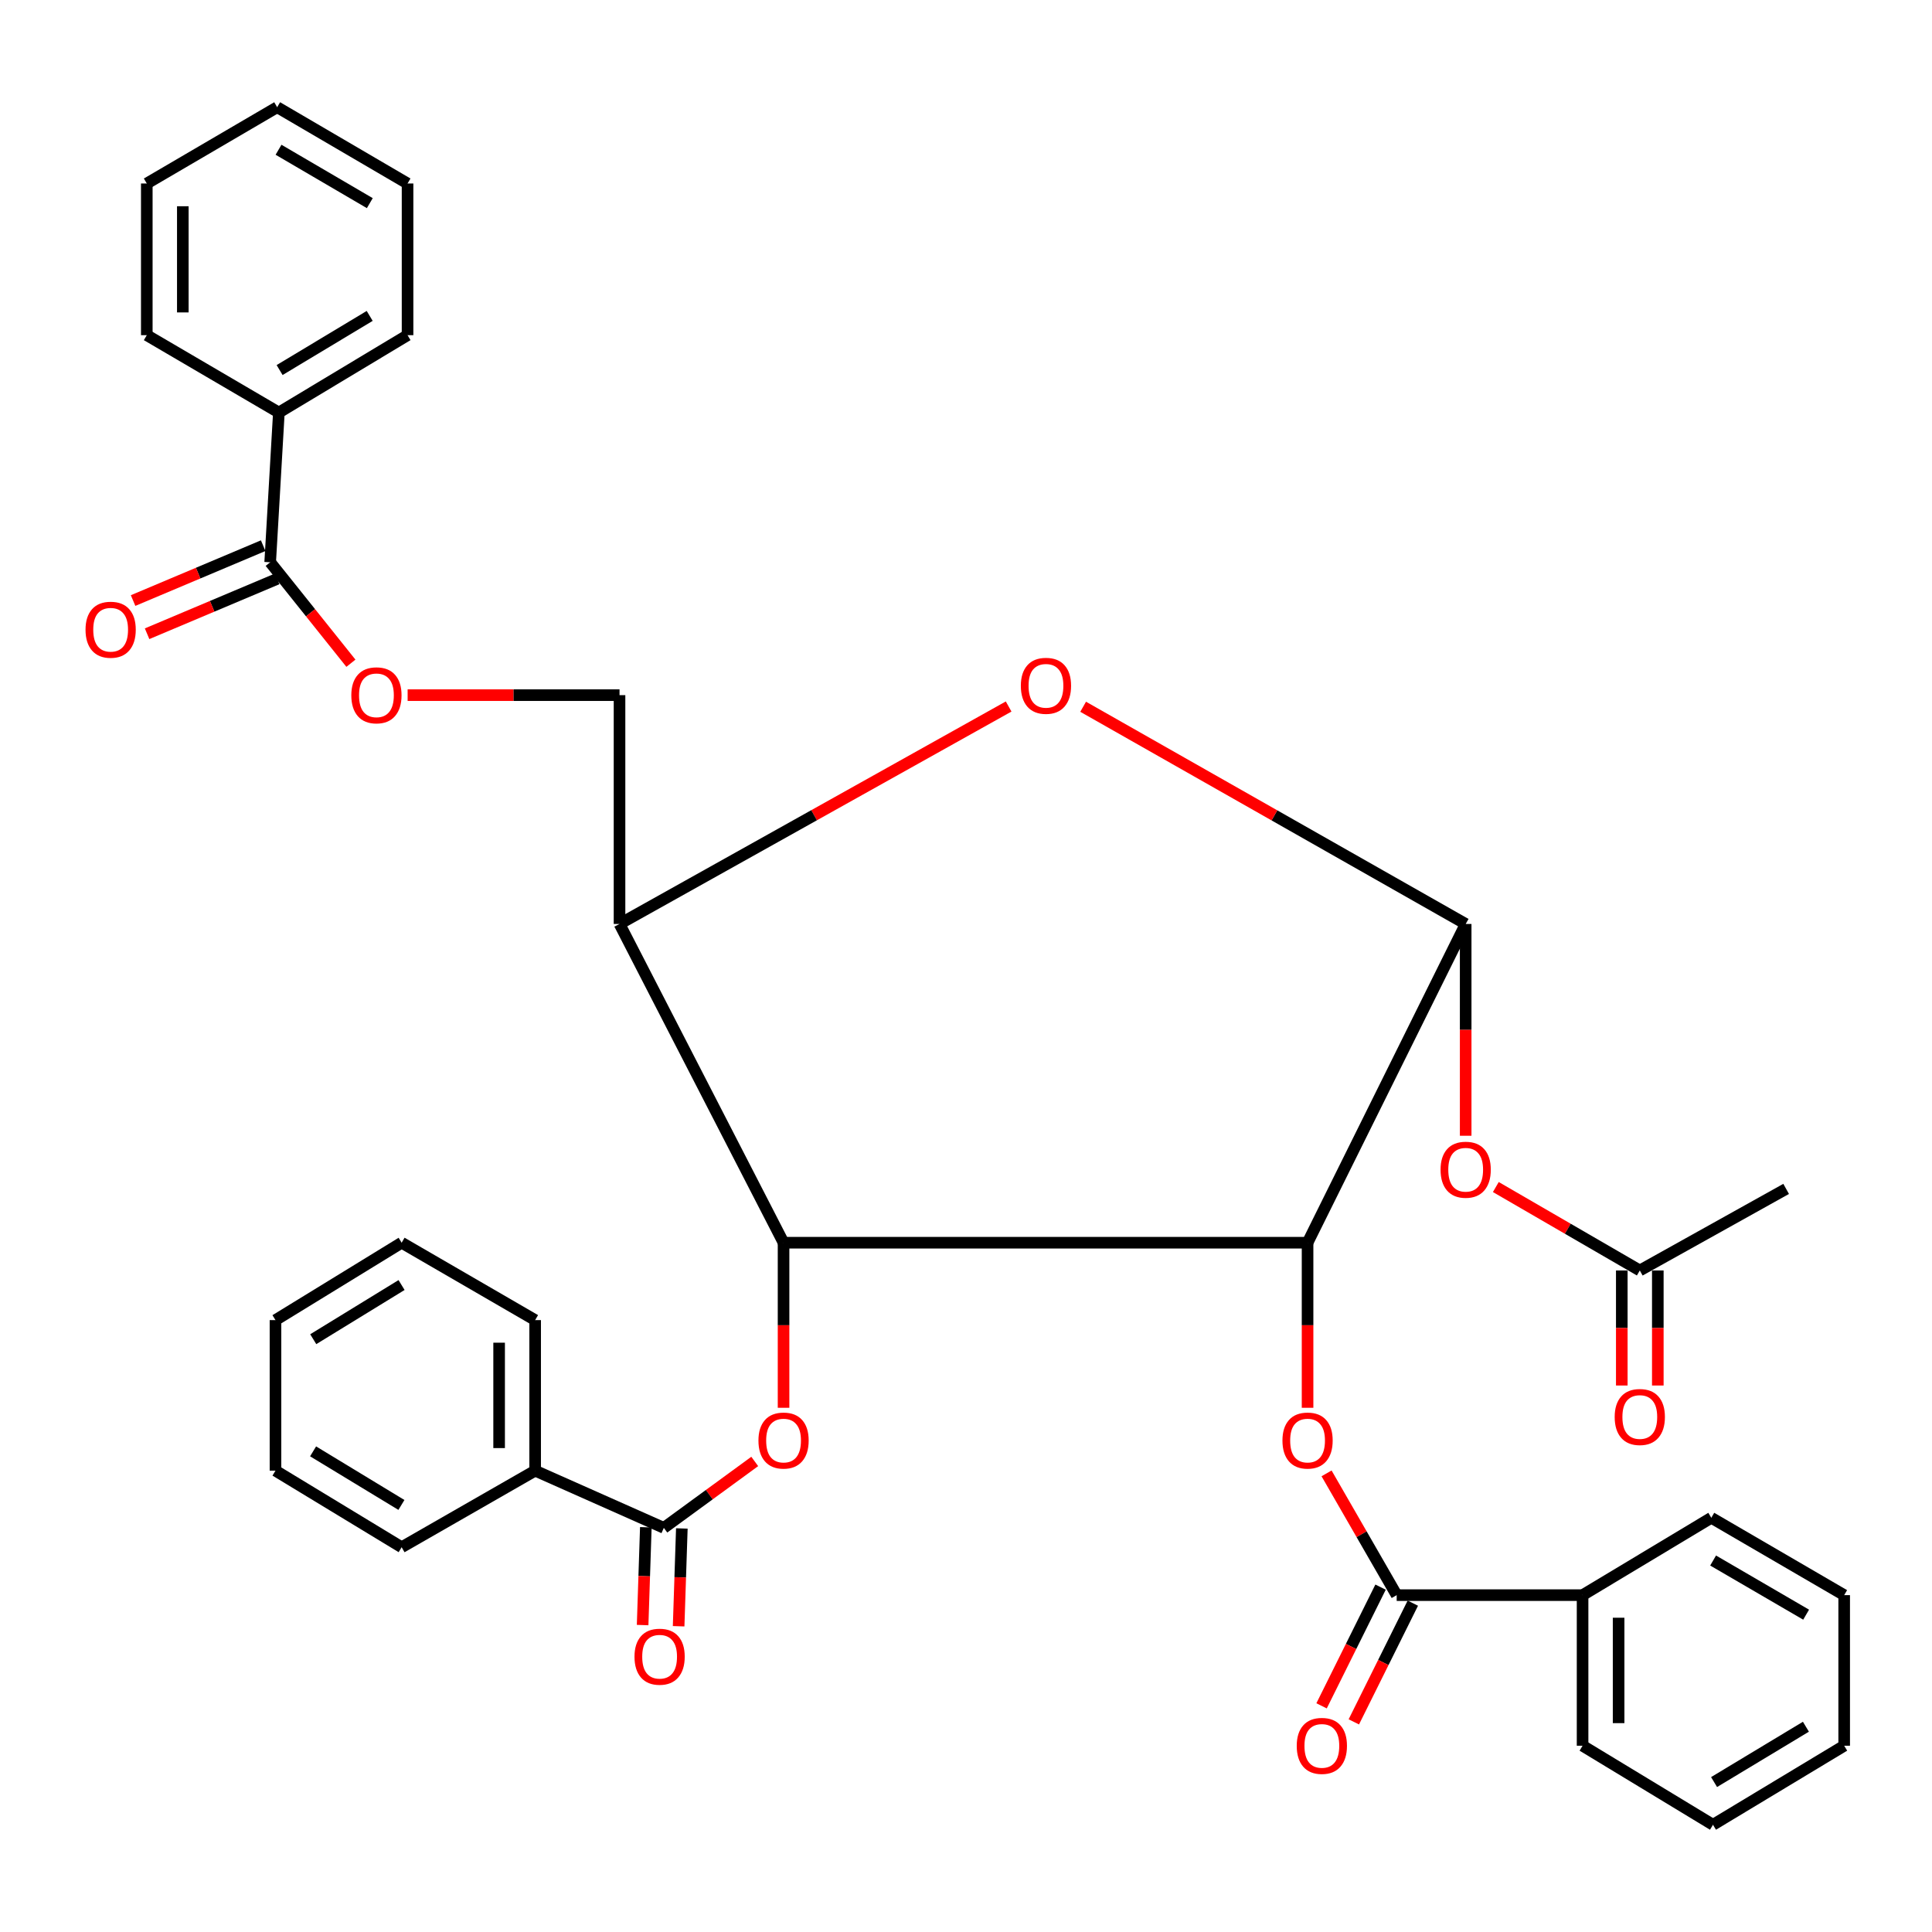 <?xml version='1.0' encoding='iso-8859-1'?>
<svg version='1.1' baseProfile='full'
              xmlns='http://www.w3.org/2000/svg'
                      xmlns:rdkit='http://www.rdkit.org/xml'
                      xmlns:xlink='http://www.w3.org/1999/xlink'
                  xml:space='preserve'
width='1000px' height='1000px' viewBox='0 0 1000 1000'>
<!-- END OF HEADER -->
<rect style='opacity:1.0;fill:#FFFFFF;stroke:none' width='1000' height='1000' x='0' y='0'> </rect>
<path class='bond-0' d='M 676.794,643.227 L 758.632,478.246' style='fill:none;fill-rule:evenodd;stroke:#000000;stroke-width:6px;stroke-linecap:butt;stroke-linejoin:miter;stroke-opacity:1' />
<path class='bond-1' d='M 676.794,643.227 L 405.569,643.227' style='fill:none;fill-rule:evenodd;stroke:#000000;stroke-width:6px;stroke-linecap:butt;stroke-linejoin:miter;stroke-opacity:1' />
<path class='bond-3' d='M 676.794,643.227 L 676.794,685.947' style='fill:none;fill-rule:evenodd;stroke:#000000;stroke-width:6px;stroke-linecap:butt;stroke-linejoin:miter;stroke-opacity:1' />
<path class='bond-3' d='M 676.794,685.947 L 676.794,728.667' style='fill:none;fill-rule:evenodd;stroke:#FF0000;stroke-width:6px;stroke-linecap:butt;stroke-linejoin:miter;stroke-opacity:1' />
<path class='bond-2' d='M 758.632,478.246 L 659.633,422.031' style='fill:none;fill-rule:evenodd;stroke:#000000;stroke-width:6px;stroke-linecap:butt;stroke-linejoin:miter;stroke-opacity:1' />
<path class='bond-2' d='M 659.633,422.031 L 560.634,365.816' style='fill:none;fill-rule:evenodd;stroke:#FF0000;stroke-width:6px;stroke-linecap:butt;stroke-linejoin:miter;stroke-opacity:1' />
<path class='bond-8' d='M 758.632,478.246 L 758.632,533.056' style='fill:none;fill-rule:evenodd;stroke:#000000;stroke-width:6px;stroke-linecap:butt;stroke-linejoin:miter;stroke-opacity:1' />
<path class='bond-8' d='M 758.632,533.056 L 758.632,587.866' style='fill:none;fill-rule:evenodd;stroke:#FF0000;stroke-width:6px;stroke-linecap:butt;stroke-linejoin:miter;stroke-opacity:1' />
<path class='bond-4' d='M 405.569,643.227 L 320.664,478.246' style='fill:none;fill-rule:evenodd;stroke:#000000;stroke-width:6px;stroke-linecap:butt;stroke-linejoin:miter;stroke-opacity:1' />
<path class='bond-5' d='M 405.569,643.227 L 405.569,685.947' style='fill:none;fill-rule:evenodd;stroke:#000000;stroke-width:6px;stroke-linecap:butt;stroke-linejoin:miter;stroke-opacity:1' />
<path class='bond-5' d='M 405.569,685.947 L 405.569,728.667' style='fill:none;fill-rule:evenodd;stroke:#FF0000;stroke-width:6px;stroke-linecap:butt;stroke-linejoin:miter;stroke-opacity:1' />
<path class='bond-36' d='M 522.067,365.686 L 421.366,421.966' style='fill:none;fill-rule:evenodd;stroke:#FF0000;stroke-width:6px;stroke-linecap:butt;stroke-linejoin:miter;stroke-opacity:1' />
<path class='bond-36' d='M 421.366,421.966 L 320.664,478.246' style='fill:none;fill-rule:evenodd;stroke:#000000;stroke-width:6px;stroke-linecap:butt;stroke-linejoin:miter;stroke-opacity:1' />
<path class='bond-6' d='M 686.625,762.616 L 704.774,794.129' style='fill:none;fill-rule:evenodd;stroke:#FF0000;stroke-width:6px;stroke-linecap:butt;stroke-linejoin:miter;stroke-opacity:1' />
<path class='bond-6' d='M 704.774,794.129 L 722.924,825.642' style='fill:none;fill-rule:evenodd;stroke:#000000;stroke-width:6px;stroke-linecap:butt;stroke-linejoin:miter;stroke-opacity:1' />
<path class='bond-12' d='M 320.664,478.246 L 320.664,359.809' style='fill:none;fill-rule:evenodd;stroke:#000000;stroke-width:6px;stroke-linecap:butt;stroke-linejoin:miter;stroke-opacity:1' />
<path class='bond-7' d='M 390.65,756.443 L 367.125,773.629' style='fill:none;fill-rule:evenodd;stroke:#FF0000;stroke-width:6px;stroke-linecap:butt;stroke-linejoin:miter;stroke-opacity:1' />
<path class='bond-7' d='M 367.125,773.629 L 343.6,790.815' style='fill:none;fill-rule:evenodd;stroke:#000000;stroke-width:6px;stroke-linecap:butt;stroke-linejoin:miter;stroke-opacity:1' />
<path class='bond-14' d='M 714.574,821.493 L 699.307,852.217' style='fill:none;fill-rule:evenodd;stroke:#000000;stroke-width:6px;stroke-linecap:butt;stroke-linejoin:miter;stroke-opacity:1' />
<path class='bond-14' d='M 699.307,852.217 L 684.039,882.94' style='fill:none;fill-rule:evenodd;stroke:#FF0000;stroke-width:6px;stroke-linecap:butt;stroke-linejoin:miter;stroke-opacity:1' />
<path class='bond-14' d='M 731.273,829.791 L 716.005,860.515' style='fill:none;fill-rule:evenodd;stroke:#000000;stroke-width:6px;stroke-linecap:butt;stroke-linejoin:miter;stroke-opacity:1' />
<path class='bond-14' d='M 716.005,860.515 L 700.737,891.238' style='fill:none;fill-rule:evenodd;stroke:#FF0000;stroke-width:6px;stroke-linecap:butt;stroke-linejoin:miter;stroke-opacity:1' />
<path class='bond-15' d='M 722.924,825.642 L 819.14,825.642' style='fill:none;fill-rule:evenodd;stroke:#000000;stroke-width:6px;stroke-linecap:butt;stroke-linejoin:miter;stroke-opacity:1' />
<path class='bond-13' d='M 334.281,790.509 L 333.451,815.821' style='fill:none;fill-rule:evenodd;stroke:#000000;stroke-width:6px;stroke-linecap:butt;stroke-linejoin:miter;stroke-opacity:1' />
<path class='bond-13' d='M 333.451,815.821 L 332.62,841.132' style='fill:none;fill-rule:evenodd;stroke:#FF0000;stroke-width:6px;stroke-linecap:butt;stroke-linejoin:miter;stroke-opacity:1' />
<path class='bond-13' d='M 352.918,791.12 L 352.087,816.432' style='fill:none;fill-rule:evenodd;stroke:#000000;stroke-width:6px;stroke-linecap:butt;stroke-linejoin:miter;stroke-opacity:1' />
<path class='bond-13' d='M 352.087,816.432 L 351.257,841.744' style='fill:none;fill-rule:evenodd;stroke:#FF0000;stroke-width:6px;stroke-linecap:butt;stroke-linejoin:miter;stroke-opacity:1' />
<path class='bond-16' d='M 343.6,790.815 L 276.99,761.218' style='fill:none;fill-rule:evenodd;stroke:#000000;stroke-width:6px;stroke-linecap:butt;stroke-linejoin:miter;stroke-opacity:1' />
<path class='bond-10' d='M 774.236,614.407 L 811.496,636.001' style='fill:none;fill-rule:evenodd;stroke:#FF0000;stroke-width:6px;stroke-linecap:butt;stroke-linejoin:miter;stroke-opacity:1' />
<path class='bond-10' d='M 811.496,636.001 L 848.757,657.595' style='fill:none;fill-rule:evenodd;stroke:#000000;stroke-width:6px;stroke-linecap:butt;stroke-linejoin:miter;stroke-opacity:1' />
<path class='bond-9' d='M 139.844,291.034 L 160.737,317.16' style='fill:none;fill-rule:evenodd;stroke:#000000;stroke-width:6px;stroke-linecap:butt;stroke-linejoin:miter;stroke-opacity:1' />
<path class='bond-9' d='M 160.737,317.16 L 181.63,343.287' style='fill:none;fill-rule:evenodd;stroke:#FF0000;stroke-width:6px;stroke-linecap:butt;stroke-linejoin:miter;stroke-opacity:1' />
<path class='bond-17' d='M 136.221,282.443 L 102.554,296.643' style='fill:none;fill-rule:evenodd;stroke:#000000;stroke-width:6px;stroke-linecap:butt;stroke-linejoin:miter;stroke-opacity:1' />
<path class='bond-17' d='M 102.554,296.643 L 68.888,310.843' style='fill:none;fill-rule:evenodd;stroke:#FF0000;stroke-width:6px;stroke-linecap:butt;stroke-linejoin:miter;stroke-opacity:1' />
<path class='bond-17' d='M 143.467,299.624 L 109.801,313.824' style='fill:none;fill-rule:evenodd;stroke:#000000;stroke-width:6px;stroke-linecap:butt;stroke-linejoin:miter;stroke-opacity:1' />
<path class='bond-17' d='M 109.801,313.824 L 76.135,328.024' style='fill:none;fill-rule:evenodd;stroke:#FF0000;stroke-width:6px;stroke-linecap:butt;stroke-linejoin:miter;stroke-opacity:1' />
<path class='bond-18' d='M 139.844,291.034 L 144.34,213.526' style='fill:none;fill-rule:evenodd;stroke:#000000;stroke-width:6px;stroke-linecap:butt;stroke-linejoin:miter;stroke-opacity:1' />
<path class='bond-19' d='M 839.434,657.595 L 839.434,687.366' style='fill:none;fill-rule:evenodd;stroke:#000000;stroke-width:6px;stroke-linecap:butt;stroke-linejoin:miter;stroke-opacity:1' />
<path class='bond-19' d='M 839.434,687.366 L 839.434,717.138' style='fill:none;fill-rule:evenodd;stroke:#FF0000;stroke-width:6px;stroke-linecap:butt;stroke-linejoin:miter;stroke-opacity:1' />
<path class='bond-19' d='M 858.08,657.595 L 858.08,687.366' style='fill:none;fill-rule:evenodd;stroke:#000000;stroke-width:6px;stroke-linecap:butt;stroke-linejoin:miter;stroke-opacity:1' />
<path class='bond-19' d='M 858.08,687.366 L 858.08,717.138' style='fill:none;fill-rule:evenodd;stroke:#FF0000;stroke-width:6px;stroke-linecap:butt;stroke-linejoin:miter;stroke-opacity:1' />
<path class='bond-20' d='M 848.757,657.595 L 924.504,615.371' style='fill:none;fill-rule:evenodd;stroke:#000000;stroke-width:6px;stroke-linecap:butt;stroke-linejoin:miter;stroke-opacity:1' />
<path class='bond-11' d='M 210.987,359.809 L 265.826,359.809' style='fill:none;fill-rule:evenodd;stroke:#FF0000;stroke-width:6px;stroke-linecap:butt;stroke-linejoin:miter;stroke-opacity:1' />
<path class='bond-11' d='M 265.826,359.809 L 320.664,359.809' style='fill:none;fill-rule:evenodd;stroke:#000000;stroke-width:6px;stroke-linecap:butt;stroke-linejoin:miter;stroke-opacity:1' />
<path class='bond-21' d='M 819.14,825.642 L 819.14,903.585' style='fill:none;fill-rule:evenodd;stroke:#000000;stroke-width:6px;stroke-linecap:butt;stroke-linejoin:miter;stroke-opacity:1' />
<path class='bond-21' d='M 837.787,837.334 L 837.787,891.894' style='fill:none;fill-rule:evenodd;stroke:#000000;stroke-width:6px;stroke-linecap:butt;stroke-linejoin:miter;stroke-opacity:1' />
<path class='bond-22' d='M 819.14,825.642 L 885.771,785.604' style='fill:none;fill-rule:evenodd;stroke:#000000;stroke-width:6px;stroke-linecap:butt;stroke-linejoin:miter;stroke-opacity:1' />
<path class='bond-23' d='M 276.99,761.218 L 276.99,683.286' style='fill:none;fill-rule:evenodd;stroke:#000000;stroke-width:6px;stroke-linecap:butt;stroke-linejoin:miter;stroke-opacity:1' />
<path class='bond-23' d='M 258.343,749.528 L 258.343,694.976' style='fill:none;fill-rule:evenodd;stroke:#000000;stroke-width:6px;stroke-linecap:butt;stroke-linejoin:miter;stroke-opacity:1' />
<path class='bond-24' d='M 276.99,761.218 L 207.894,800.842' style='fill:none;fill-rule:evenodd;stroke:#000000;stroke-width:6px;stroke-linecap:butt;stroke-linejoin:miter;stroke-opacity:1' />
<path class='bond-25' d='M 144.34,213.526 L 210.95,173.488' style='fill:none;fill-rule:evenodd;stroke:#000000;stroke-width:6px;stroke-linecap:butt;stroke-linejoin:miter;stroke-opacity:1' />
<path class='bond-25' d='M 144.725,191.539 L 191.352,163.512' style='fill:none;fill-rule:evenodd;stroke:#000000;stroke-width:6px;stroke-linecap:butt;stroke-linejoin:miter;stroke-opacity:1' />
<path class='bond-26' d='M 144.34,213.526 L 75.98,173.488' style='fill:none;fill-rule:evenodd;stroke:#000000;stroke-width:6px;stroke-linecap:butt;stroke-linejoin:miter;stroke-opacity:1' />
<path class='bond-32' d='M 819.14,903.585 L 886.641,944.504' style='fill:none;fill-rule:evenodd;stroke:#000000;stroke-width:6px;stroke-linecap:butt;stroke-linejoin:miter;stroke-opacity:1' />
<path class='bond-28' d='M 885.771,785.604 L 954.545,825.642' style='fill:none;fill-rule:evenodd;stroke:#000000;stroke-width:6px;stroke-linecap:butt;stroke-linejoin:miter;stroke-opacity:1' />
<path class='bond-28' d='M 886.705,807.724 L 934.848,835.751' style='fill:none;fill-rule:evenodd;stroke:#000000;stroke-width:6px;stroke-linecap:butt;stroke-linejoin:miter;stroke-opacity:1' />
<path class='bond-30' d='M 276.99,683.286 L 207.894,643.227' style='fill:none;fill-rule:evenodd;stroke:#000000;stroke-width:6px;stroke-linecap:butt;stroke-linejoin:miter;stroke-opacity:1' />
<path class='bond-31' d='M 207.894,800.842 L 142.589,761.218' style='fill:none;fill-rule:evenodd;stroke:#000000;stroke-width:6px;stroke-linecap:butt;stroke-linejoin:miter;stroke-opacity:1' />
<path class='bond-31' d='M 207.771,778.957 L 162.058,751.22' style='fill:none;fill-rule:evenodd;stroke:#000000;stroke-width:6px;stroke-linecap:butt;stroke-linejoin:miter;stroke-opacity:1' />
<path class='bond-29' d='M 210.95,173.488 L 210.95,94.975' style='fill:none;fill-rule:evenodd;stroke:#000000;stroke-width:6px;stroke-linecap:butt;stroke-linejoin:miter;stroke-opacity:1' />
<path class='bond-27' d='M 75.98,173.488 L 75.98,94.975' style='fill:none;fill-rule:evenodd;stroke:#000000;stroke-width:6px;stroke-linecap:butt;stroke-linejoin:miter;stroke-opacity:1' />
<path class='bond-27' d='M 94.626,161.711 L 94.626,106.752' style='fill:none;fill-rule:evenodd;stroke:#000000;stroke-width:6px;stroke-linecap:butt;stroke-linejoin:miter;stroke-opacity:1' />
<path class='bond-34' d='M 75.98,94.975 L 143.46,55.496' style='fill:none;fill-rule:evenodd;stroke:#000000;stroke-width:6px;stroke-linecap:butt;stroke-linejoin:miter;stroke-opacity:1' />
<path class='bond-35' d='M 954.545,825.642 L 954.545,903.585' style='fill:none;fill-rule:evenodd;stroke:#000000;stroke-width:6px;stroke-linecap:butt;stroke-linejoin:miter;stroke-opacity:1' />
<path class='bond-39' d='M 210.95,94.975 L 143.46,55.496' style='fill:none;fill-rule:evenodd;stroke:#000000;stroke-width:6px;stroke-linecap:butt;stroke-linejoin:miter;stroke-opacity:1' />
<path class='bond-39' d='M 191.411,105.148 L 144.168,77.513' style='fill:none;fill-rule:evenodd;stroke:#000000;stroke-width:6px;stroke-linecap:butt;stroke-linejoin:miter;stroke-opacity:1' />
<path class='bond-38' d='M 207.894,643.227 L 142.589,683.286' style='fill:none;fill-rule:evenodd;stroke:#000000;stroke-width:6px;stroke-linecap:butt;stroke-linejoin:miter;stroke-opacity:1' />
<path class='bond-38' d='M 207.848,665.13 L 162.135,693.171' style='fill:none;fill-rule:evenodd;stroke:#000000;stroke-width:6px;stroke-linecap:butt;stroke-linejoin:miter;stroke-opacity:1' />
<path class='bond-33' d='M 142.589,761.218 L 142.589,683.286' style='fill:none;fill-rule:evenodd;stroke:#000000;stroke-width:6px;stroke-linecap:butt;stroke-linejoin:miter;stroke-opacity:1' />
<path class='bond-37' d='M 886.641,944.504 L 954.545,903.585' style='fill:none;fill-rule:evenodd;stroke:#000000;stroke-width:6px;stroke-linecap:butt;stroke-linejoin:miter;stroke-opacity:1' />
<path class='bond-37' d='M 887.202,922.395 L 934.736,893.752' style='fill:none;fill-rule:evenodd;stroke:#000000;stroke-width:6px;stroke-linecap:butt;stroke-linejoin:miter;stroke-opacity:1' />
<path  class='atom-3' d='M 528.388 354.968
Q 528.388 348.168, 531.748 344.368
Q 535.108 340.568, 541.388 340.568
Q 547.668 340.568, 551.028 344.368
Q 554.388 348.168, 554.388 354.968
Q 554.388 361.848, 550.988 365.768
Q 547.588 369.648, 541.388 369.648
Q 535.148 369.648, 531.748 365.768
Q 528.388 361.888, 528.388 354.968
M 541.388 366.448
Q 545.708 366.448, 548.028 363.568
Q 550.388 360.648, 550.388 354.968
Q 550.388 349.408, 548.028 346.608
Q 545.708 343.768, 541.388 343.768
Q 537.068 343.768, 534.708 346.568
Q 532.388 349.368, 532.388 354.968
Q 532.388 360.688, 534.708 363.568
Q 537.068 366.448, 541.388 366.448
' fill='#FF0000'/>
<path  class='atom-4' d='M 663.794 745.625
Q 663.794 738.825, 667.154 735.025
Q 670.514 731.225, 676.794 731.225
Q 683.074 731.225, 686.434 735.025
Q 689.794 738.825, 689.794 745.625
Q 689.794 752.505, 686.394 756.425
Q 682.994 760.305, 676.794 760.305
Q 670.554 760.305, 667.154 756.425
Q 663.794 752.545, 663.794 745.625
M 676.794 757.105
Q 681.114 757.105, 683.434 754.225
Q 685.794 751.305, 685.794 745.625
Q 685.794 740.065, 683.434 737.265
Q 681.114 734.425, 676.794 734.425
Q 672.474 734.425, 670.114 737.225
Q 667.794 740.025, 667.794 745.625
Q 667.794 751.345, 670.114 754.225
Q 672.474 757.105, 676.794 757.105
' fill='#FF0000'/>
<path  class='atom-6' d='M 392.569 745.625
Q 392.569 738.825, 395.929 735.025
Q 399.289 731.225, 405.569 731.225
Q 411.849 731.225, 415.209 735.025
Q 418.569 738.825, 418.569 745.625
Q 418.569 752.505, 415.169 756.425
Q 411.769 760.305, 405.569 760.305
Q 399.329 760.305, 395.929 756.425
Q 392.569 752.545, 392.569 745.625
M 405.569 757.105
Q 409.889 757.105, 412.209 754.225
Q 414.569 751.305, 414.569 745.625
Q 414.569 740.065, 412.209 737.265
Q 409.889 734.425, 405.569 734.425
Q 401.249 734.425, 398.889 737.225
Q 396.569 740.025, 396.569 745.625
Q 396.569 751.345, 398.889 754.225
Q 401.249 757.105, 405.569 757.105
' fill='#FF0000'/>
<path  class='atom-9' d='M 745.632 605.444
Q 745.632 598.644, 748.992 594.844
Q 752.352 591.044, 758.632 591.044
Q 764.912 591.044, 768.272 594.844
Q 771.632 598.644, 771.632 605.444
Q 771.632 612.324, 768.232 616.244
Q 764.832 620.124, 758.632 620.124
Q 752.392 620.124, 748.992 616.244
Q 745.632 612.364, 745.632 605.444
M 758.632 616.924
Q 762.952 616.924, 765.272 614.044
Q 767.632 611.124, 767.632 605.444
Q 767.632 599.884, 765.272 597.084
Q 762.952 594.244, 758.632 594.244
Q 754.312 594.244, 751.952 597.044
Q 749.632 599.844, 749.632 605.444
Q 749.632 611.164, 751.952 614.044
Q 754.312 616.924, 758.632 616.924
' fill='#FF0000'/>
<path  class='atom-12' d='M 181.841 359.889
Q 181.841 353.089, 185.201 349.289
Q 188.561 345.489, 194.841 345.489
Q 201.121 345.489, 204.481 349.289
Q 207.841 353.089, 207.841 359.889
Q 207.841 366.769, 204.441 370.689
Q 201.041 374.569, 194.841 374.569
Q 188.601 374.569, 185.201 370.689
Q 181.841 366.809, 181.841 359.889
M 194.841 371.369
Q 199.161 371.369, 201.481 368.489
Q 203.841 365.569, 203.841 359.889
Q 203.841 354.329, 201.481 351.529
Q 199.161 348.689, 194.841 348.689
Q 190.521 348.689, 188.161 351.489
Q 185.841 354.289, 185.841 359.889
Q 185.841 365.609, 188.161 368.489
Q 190.521 371.369, 194.841 371.369
' fill='#FF0000'/>
<path  class='atom-14' d='M 328.414 857.504
Q 328.414 850.704, 331.774 846.904
Q 335.134 843.104, 341.414 843.104
Q 347.694 843.104, 351.054 846.904
Q 354.414 850.704, 354.414 857.504
Q 354.414 864.384, 351.014 868.304
Q 347.614 872.184, 341.414 872.184
Q 335.174 872.184, 331.774 868.304
Q 328.414 864.424, 328.414 857.504
M 341.414 868.984
Q 345.734 868.984, 348.054 866.104
Q 350.414 863.184, 350.414 857.504
Q 350.414 851.944, 348.054 849.144
Q 345.734 846.304, 341.414 846.304
Q 337.094 846.304, 334.734 849.104
Q 332.414 851.904, 332.414 857.504
Q 332.414 863.224, 334.734 866.104
Q 337.094 868.984, 341.414 868.984
' fill='#FF0000'/>
<path  class='atom-15' d='M 671.19 903.665
Q 671.19 896.865, 674.55 893.065
Q 677.91 889.265, 684.19 889.265
Q 690.47 889.265, 693.83 893.065
Q 697.19 896.865, 697.19 903.665
Q 697.19 910.545, 693.79 914.465
Q 690.39 918.345, 684.19 918.345
Q 677.95 918.345, 674.55 914.465
Q 671.19 910.585, 671.19 903.665
M 684.19 915.145
Q 688.51 915.145, 690.83 912.265
Q 693.19 909.345, 693.19 903.665
Q 693.19 898.105, 690.83 895.305
Q 688.51 892.465, 684.19 892.465
Q 679.87 892.465, 677.51 895.265
Q 675.19 898.065, 675.19 903.665
Q 675.19 909.385, 677.51 912.265
Q 679.87 915.145, 684.19 915.145
' fill='#FF0000'/>
<path  class='atom-18' d='M 44.271 325.941
Q 44.271 319.141, 47.631 315.341
Q 50.991 311.541, 57.271 311.541
Q 63.551 311.541, 66.911 315.341
Q 70.271 319.141, 70.271 325.941
Q 70.271 332.821, 66.871 336.741
Q 63.471 340.621, 57.271 340.621
Q 51.031 340.621, 47.631 336.741
Q 44.271 332.861, 44.271 325.941
M 57.271 337.421
Q 61.591 337.421, 63.911 334.541
Q 66.271 331.621, 66.271 325.941
Q 66.271 320.381, 63.911 317.581
Q 61.591 314.741, 57.271 314.741
Q 52.951 314.741, 50.591 317.541
Q 48.271 320.341, 48.271 325.941
Q 48.271 331.661, 50.591 334.541
Q 52.951 337.421, 57.271 337.421
' fill='#FF0000'/>
<path  class='atom-20' d='M 835.757 733.432
Q 835.757 726.632, 839.117 722.832
Q 842.477 719.032, 848.757 719.032
Q 855.037 719.032, 858.397 722.832
Q 861.757 726.632, 861.757 733.432
Q 861.757 740.312, 858.357 744.232
Q 854.957 748.112, 848.757 748.112
Q 842.517 748.112, 839.117 744.232
Q 835.757 740.352, 835.757 733.432
M 848.757 744.912
Q 853.077 744.912, 855.397 742.032
Q 857.757 739.112, 857.757 733.432
Q 857.757 727.872, 855.397 725.072
Q 853.077 722.232, 848.757 722.232
Q 844.437 722.232, 842.077 725.032
Q 839.757 727.832, 839.757 733.432
Q 839.757 739.152, 842.077 742.032
Q 844.437 744.912, 848.757 744.912
' fill='#FF0000'/>
</svg>

